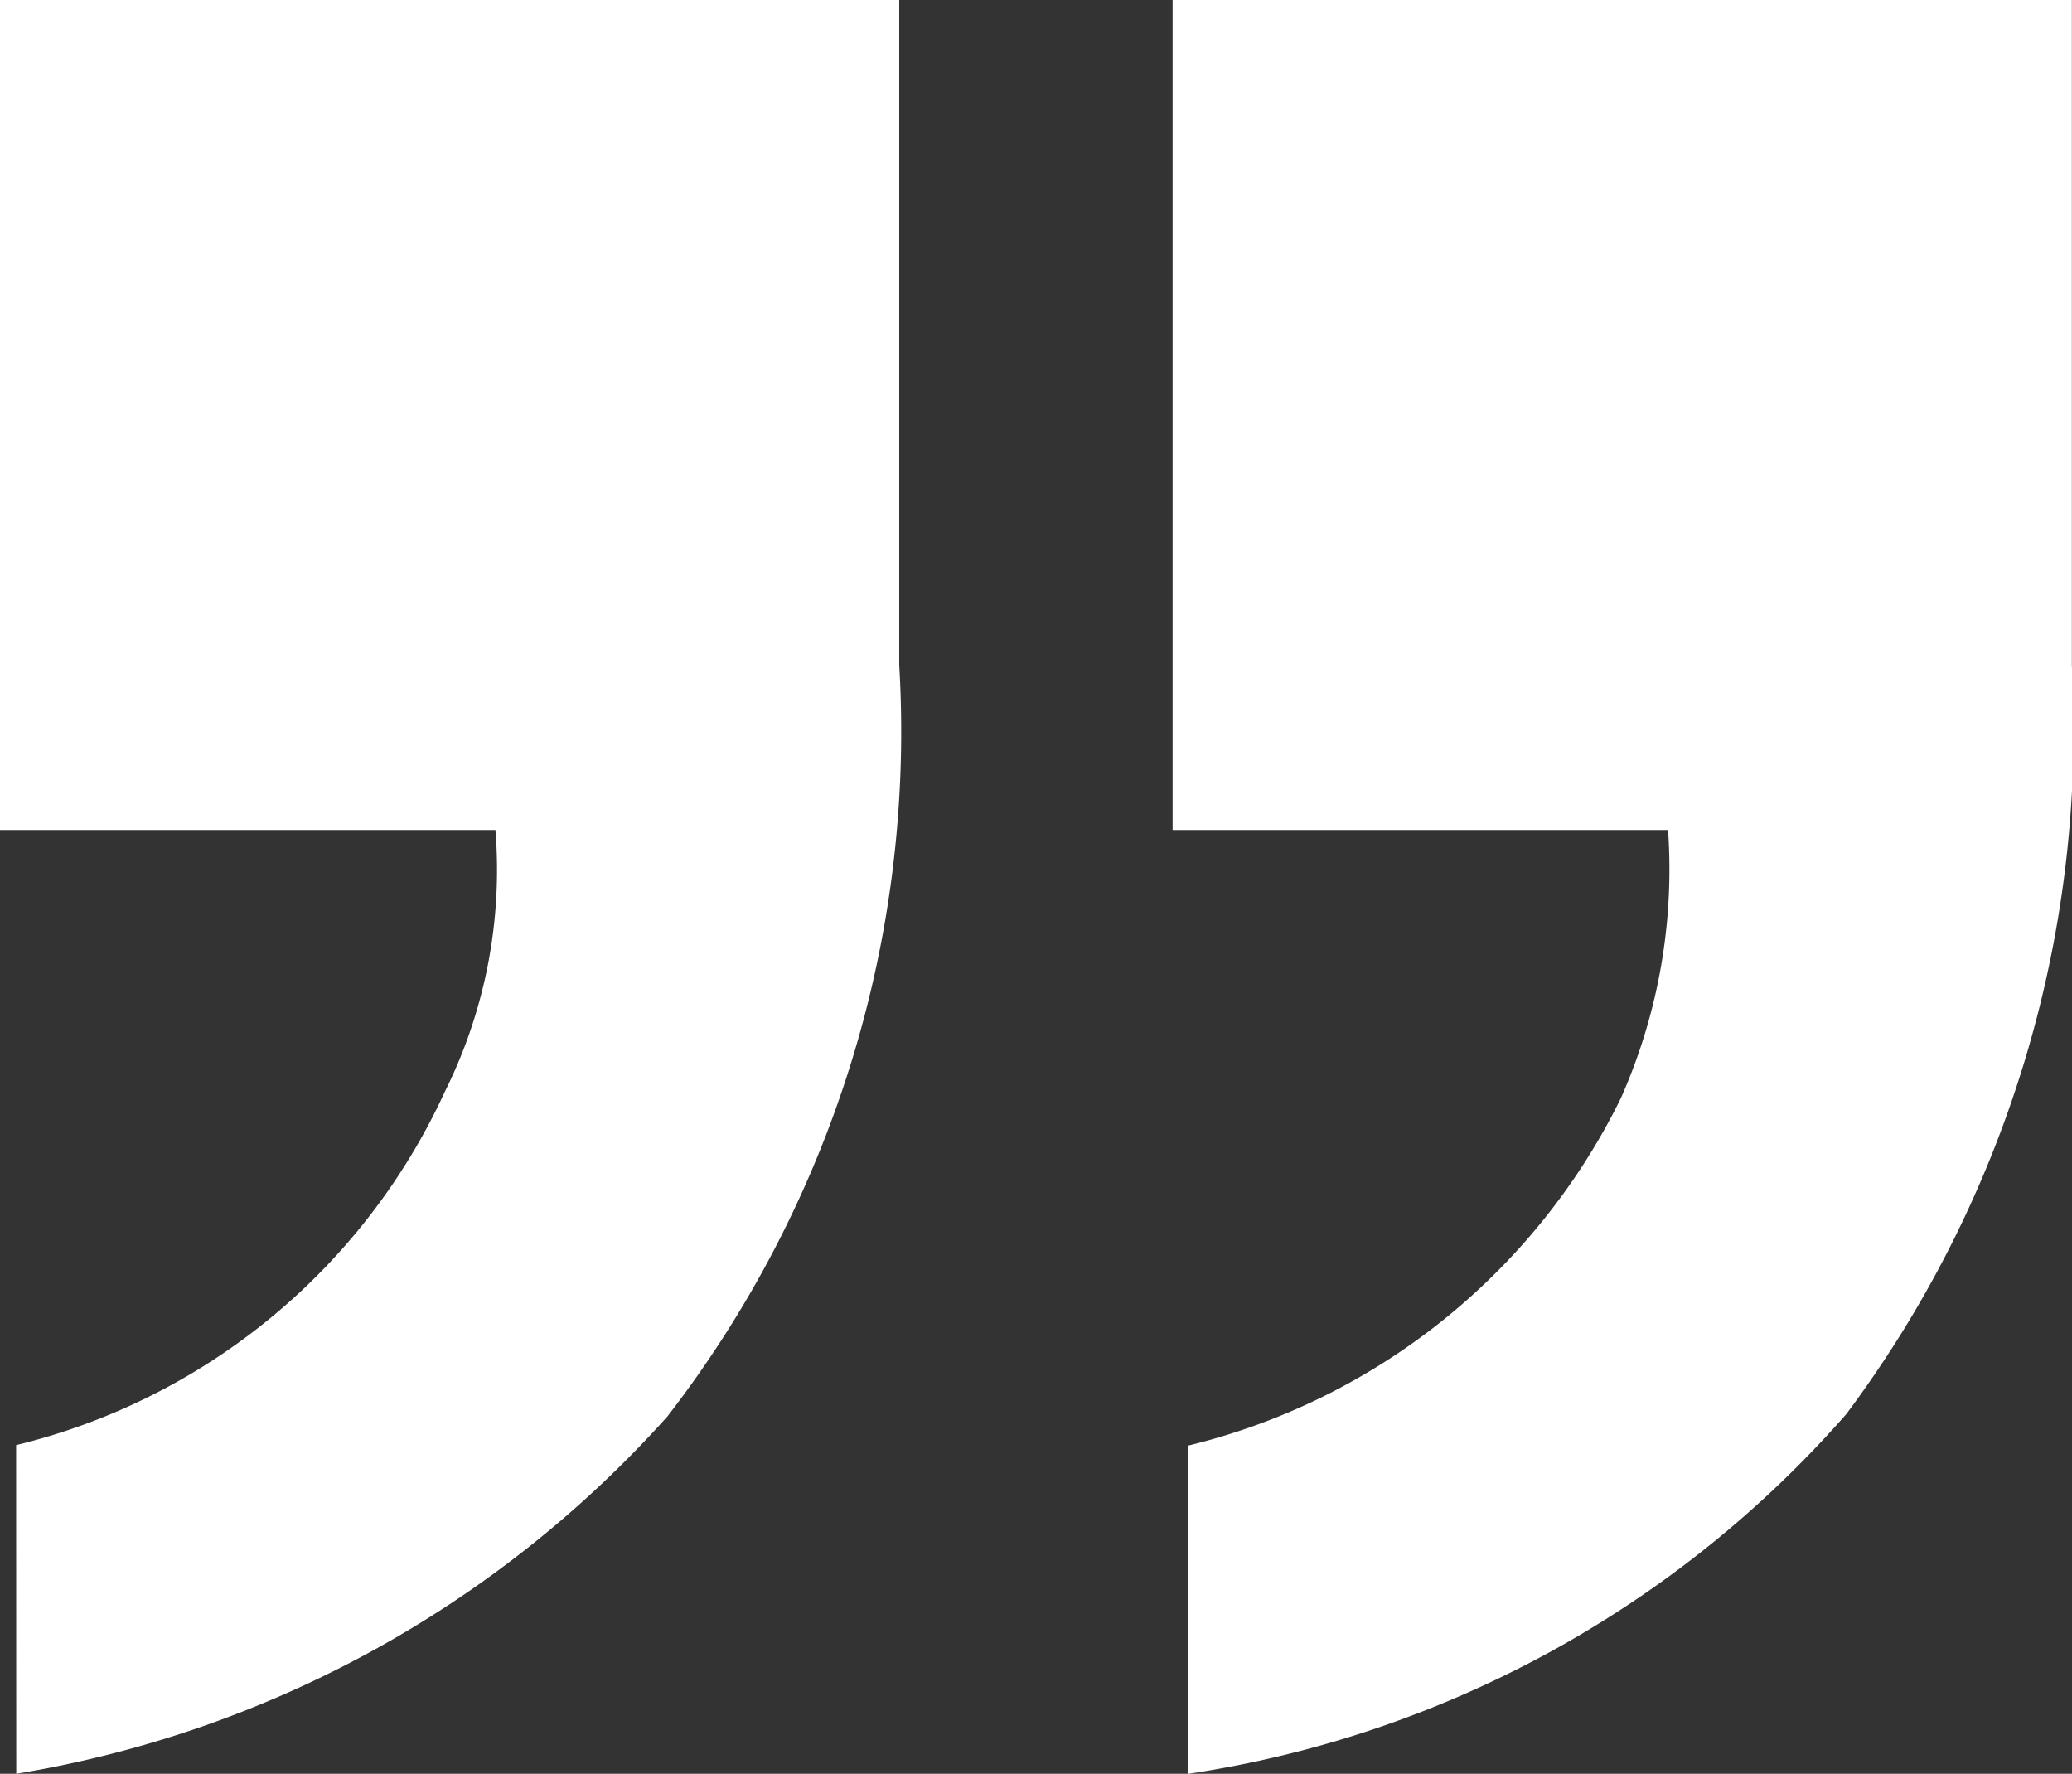<svg xmlns="http://www.w3.org/2000/svg" width="15.947" height="13.649" viewBox="0 0 15.947 13.649">
  <rect x="0" y="0" width="15.947" height="13.649" fill="#333333" stroke="none"/>
  <path id="Path_5490" data-name="Path 5490" d="M-.98,0V6.387H2.833a4.334,4.334,0,0,1-.364,2.065A5.035,5.035,0,0,1-.858,11.123v2.526a8.381,8.381,0,0,0,5.063-2.768A8.8,8.8,0,0,0,5.941,5.125V0Zm-8.9,13.649A8.6,8.6,0,0,0-4.869,10.9a8.615,8.615,0,0,0,1.785-5.78V0h-6.921V6.387h3.813A3.826,3.826,0,0,1-6.581,8.4a4.908,4.908,0,0,1-3.3,2.72Z" transform="translate(10.005)" fill="#fff"/>
</svg>

